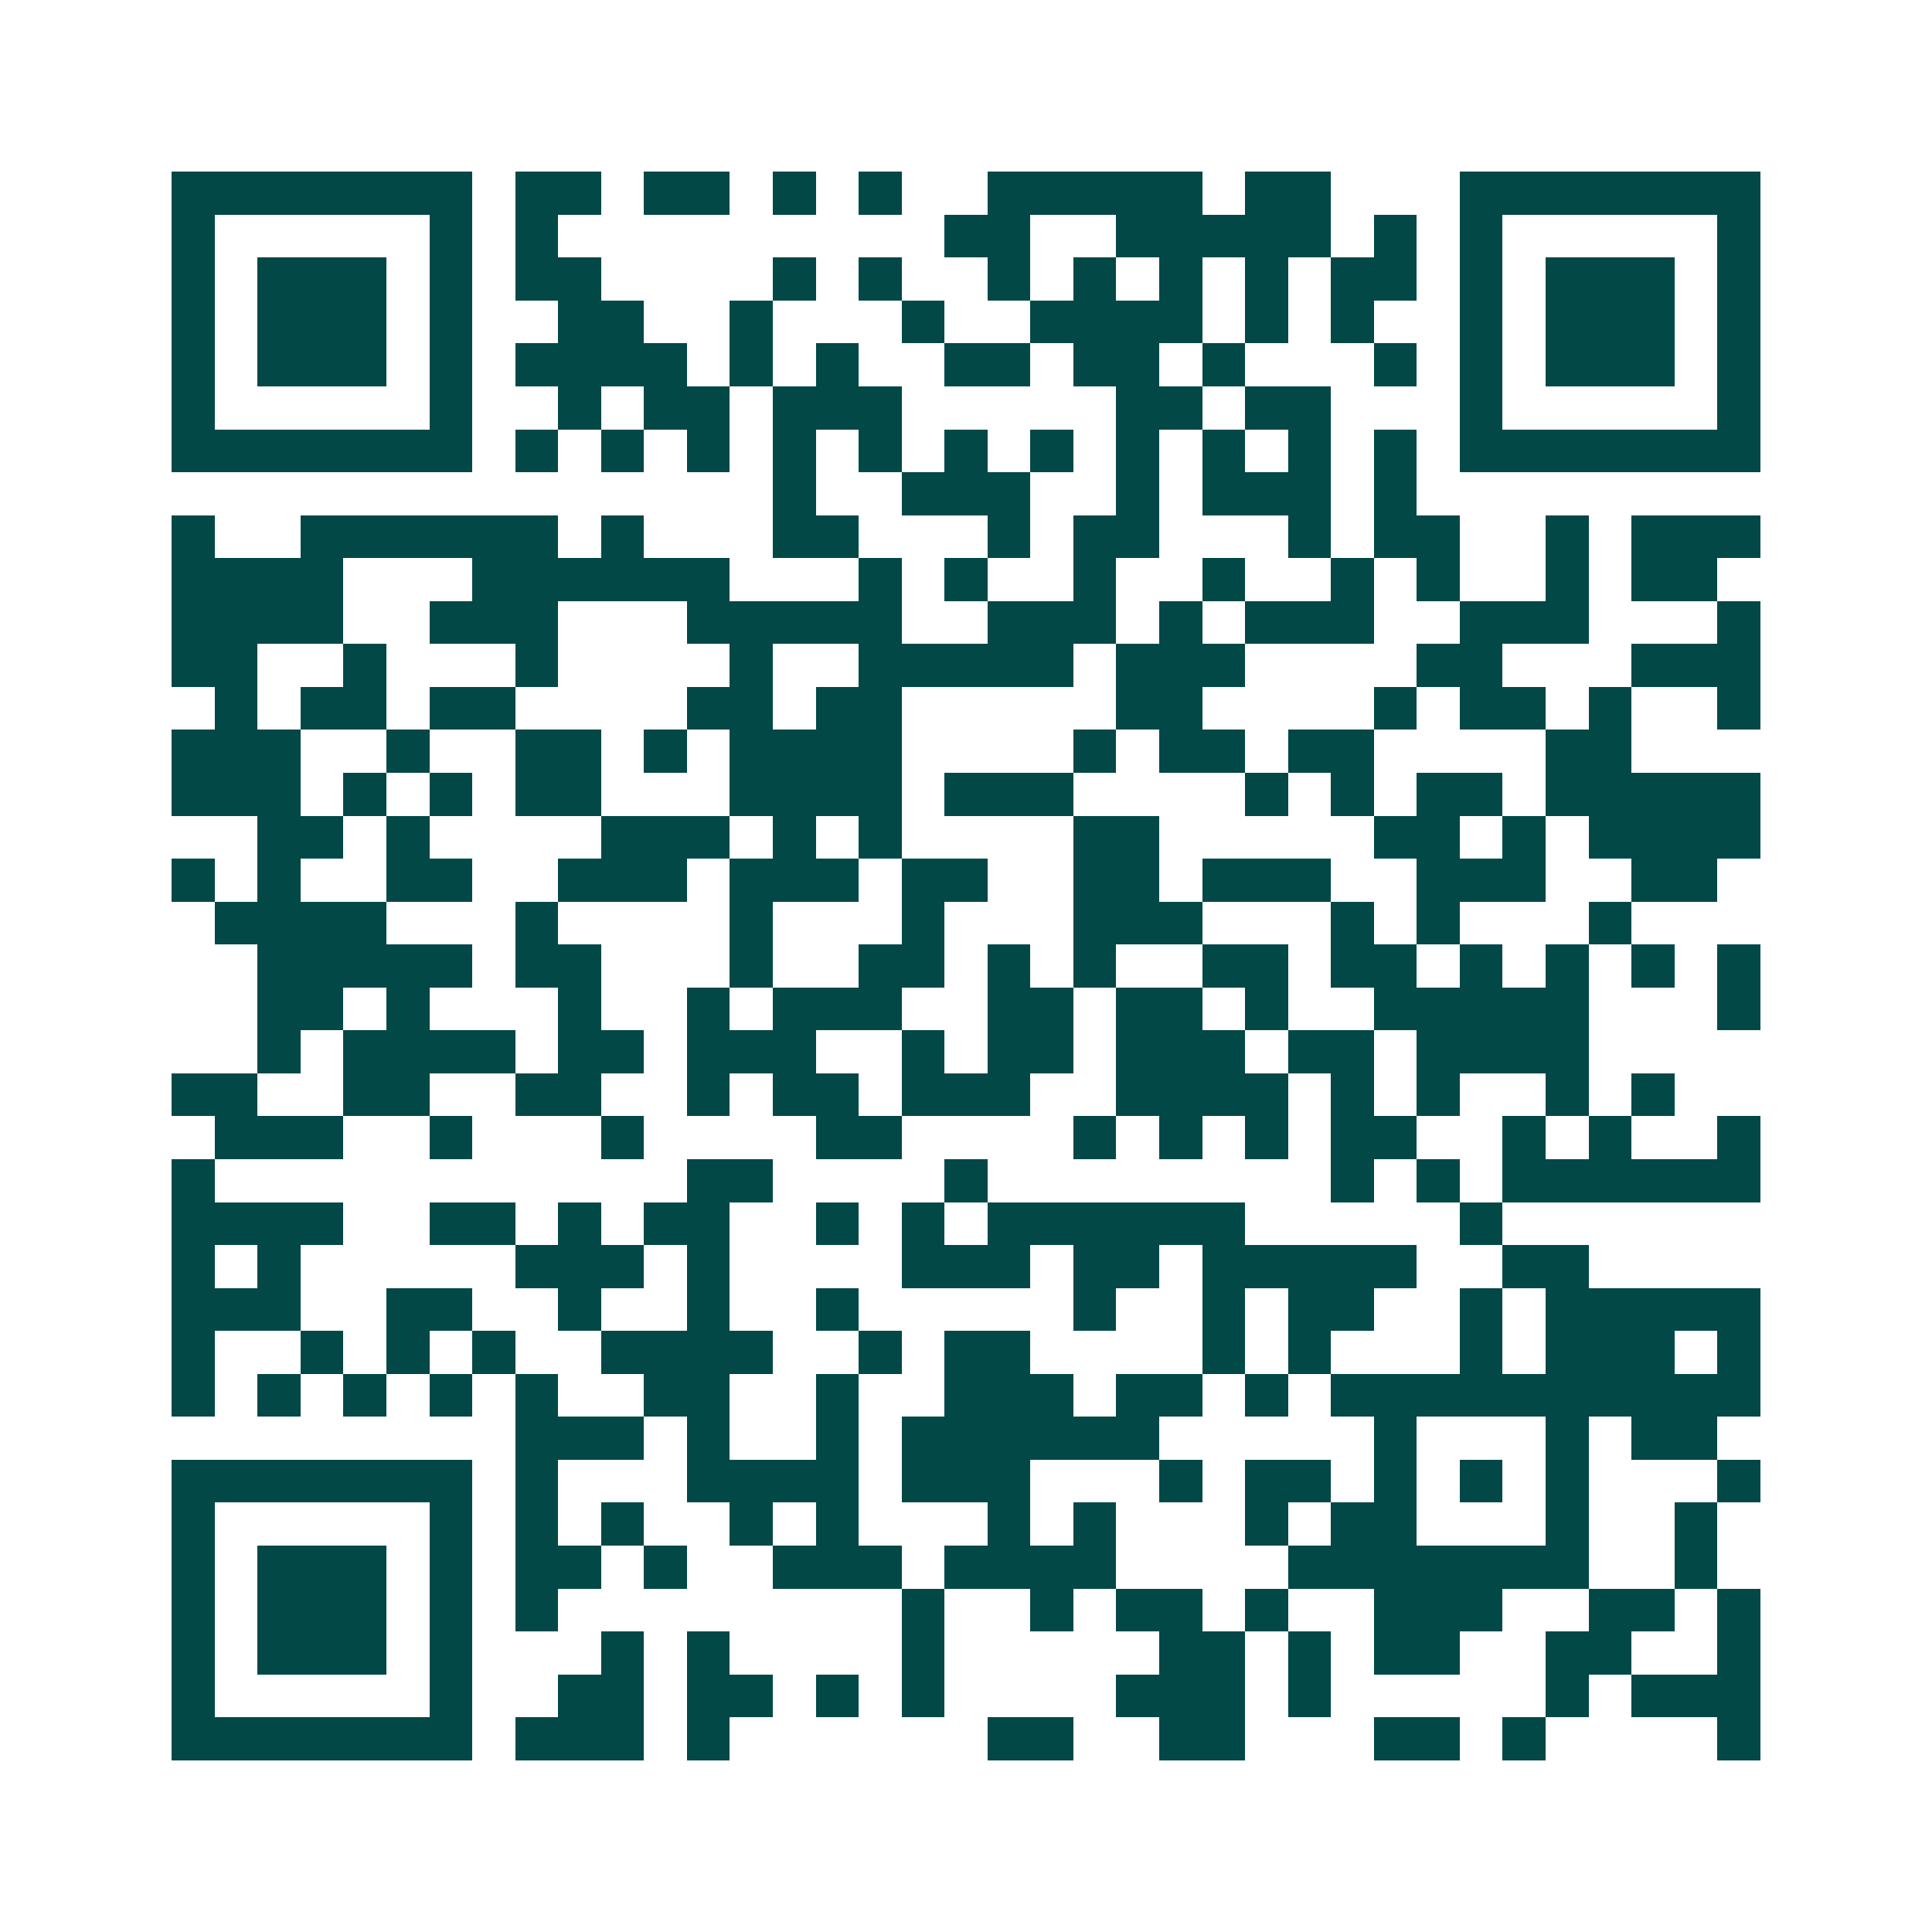 <svg xmlns="http://www.w3.org/2000/svg" width="200" height="200" viewBox="0 0 45 45" shape-rendering="crispEdges"><path fill="#ffffff" d="M0 0h45v45H0z"/><path stroke="#014847" d="M4 4.5h7m1 0h2m1 0h2m1 0h1m1 0h1m2 0h5m1 0h2m3 0h7M4 5.5h1m5 0h1m1 0h1m9 0h2m2 0h5m1 0h1m1 0h1m5 0h1M4 6.5h1m1 0h3m1 0h1m1 0h2m4 0h1m1 0h1m2 0h1m1 0h1m1 0h1m1 0h1m1 0h2m1 0h1m1 0h3m1 0h1M4 7.5h1m1 0h3m1 0h1m2 0h2m2 0h1m3 0h1m2 0h4m1 0h1m1 0h1m2 0h1m1 0h3m1 0h1M4 8.5h1m1 0h3m1 0h1m1 0h4m1 0h1m1 0h1m2 0h2m1 0h2m1 0h1m3 0h1m1 0h1m1 0h3m1 0h1M4 9.5h1m5 0h1m2 0h1m1 0h2m1 0h3m5 0h2m1 0h2m3 0h1m5 0h1M4 10.5h7m1 0h1m1 0h1m1 0h1m1 0h1m1 0h1m1 0h1m1 0h1m1 0h1m1 0h1m1 0h1m1 0h1m1 0h7M18 11.5h1m2 0h3m2 0h1m1 0h3m1 0h1M4 12.5h1m2 0h6m1 0h1m3 0h2m3 0h1m1 0h2m3 0h1m1 0h2m2 0h1m1 0h3M4 13.5h4m3 0h6m3 0h1m1 0h1m2 0h1m2 0h1m2 0h1m1 0h1m2 0h1m1 0h2M4 14.5h4m2 0h3m3 0h5m2 0h3m1 0h1m1 0h3m2 0h3m3 0h1M4 15.5h2m2 0h1m3 0h1m4 0h1m2 0h5m1 0h3m4 0h2m3 0h3M5 16.5h1m1 0h2m1 0h2m4 0h2m1 0h2m5 0h2m4 0h1m1 0h2m1 0h1m2 0h1M4 17.5h3m2 0h1m2 0h2m1 0h1m1 0h4m4 0h1m1 0h2m1 0h2m4 0h2M4 18.5h3m1 0h1m1 0h1m1 0h2m3 0h4m1 0h3m4 0h1m1 0h1m1 0h2m1 0h5M6 19.5h2m1 0h1m4 0h3m1 0h1m1 0h1m4 0h2m5 0h2m1 0h1m1 0h4M4 20.5h1m1 0h1m2 0h2m2 0h3m1 0h3m1 0h2m2 0h2m1 0h3m2 0h3m2 0h2M5 21.5h4m3 0h1m4 0h1m3 0h1m3 0h3m3 0h1m1 0h1m3 0h1M6 22.5h5m1 0h2m3 0h1m2 0h2m1 0h1m1 0h1m2 0h2m1 0h2m1 0h1m1 0h1m1 0h1m1 0h1M6 23.5h2m1 0h1m3 0h1m2 0h1m1 0h3m2 0h2m1 0h2m1 0h1m2 0h5m3 0h1M6 24.5h1m1 0h4m1 0h2m1 0h3m2 0h1m1 0h2m1 0h3m1 0h2m1 0h4M4 25.5h2m2 0h2m2 0h2m2 0h1m1 0h2m1 0h3m2 0h4m1 0h1m1 0h1m2 0h1m1 0h1M5 26.5h3m2 0h1m3 0h1m4 0h2m4 0h1m1 0h1m1 0h1m1 0h2m2 0h1m1 0h1m2 0h1M4 27.5h1m11 0h2m4 0h1m8 0h1m1 0h1m1 0h6M4 28.5h4m2 0h2m1 0h1m1 0h2m2 0h1m1 0h1m1 0h6m5 0h1M4 29.5h1m1 0h1m5 0h3m1 0h1m4 0h3m1 0h2m1 0h5m2 0h2M4 30.5h3m2 0h2m2 0h1m2 0h1m2 0h1m5 0h1m2 0h1m1 0h2m2 0h1m1 0h5M4 31.5h1m2 0h1m1 0h1m1 0h1m2 0h4m2 0h1m1 0h2m4 0h1m1 0h1m3 0h1m1 0h3m1 0h1M4 32.5h1m1 0h1m1 0h1m1 0h1m1 0h1m2 0h2m2 0h1m2 0h3m1 0h2m1 0h1m1 0h10M12 33.5h3m1 0h1m2 0h1m1 0h6m5 0h1m3 0h1m1 0h2M4 34.5h7m1 0h1m3 0h4m1 0h3m3 0h1m1 0h2m1 0h1m1 0h1m1 0h1m3 0h1M4 35.5h1m5 0h1m1 0h1m1 0h1m2 0h1m1 0h1m3 0h1m1 0h1m3 0h1m1 0h2m3 0h1m2 0h1M4 36.5h1m1 0h3m1 0h1m1 0h2m1 0h1m2 0h3m1 0h4m4 0h7m2 0h1M4 37.5h1m1 0h3m1 0h1m1 0h1m8 0h1m2 0h1m1 0h2m1 0h1m2 0h3m2 0h2m1 0h1M4 38.5h1m1 0h3m1 0h1m3 0h1m1 0h1m4 0h1m5 0h2m1 0h1m1 0h2m2 0h2m2 0h1M4 39.5h1m5 0h1m2 0h2m1 0h2m1 0h1m1 0h1m4 0h3m1 0h1m5 0h1m1 0h3M4 40.5h7m1 0h3m1 0h1m6 0h2m2 0h2m3 0h2m1 0h1m4 0h1"/></svg>
